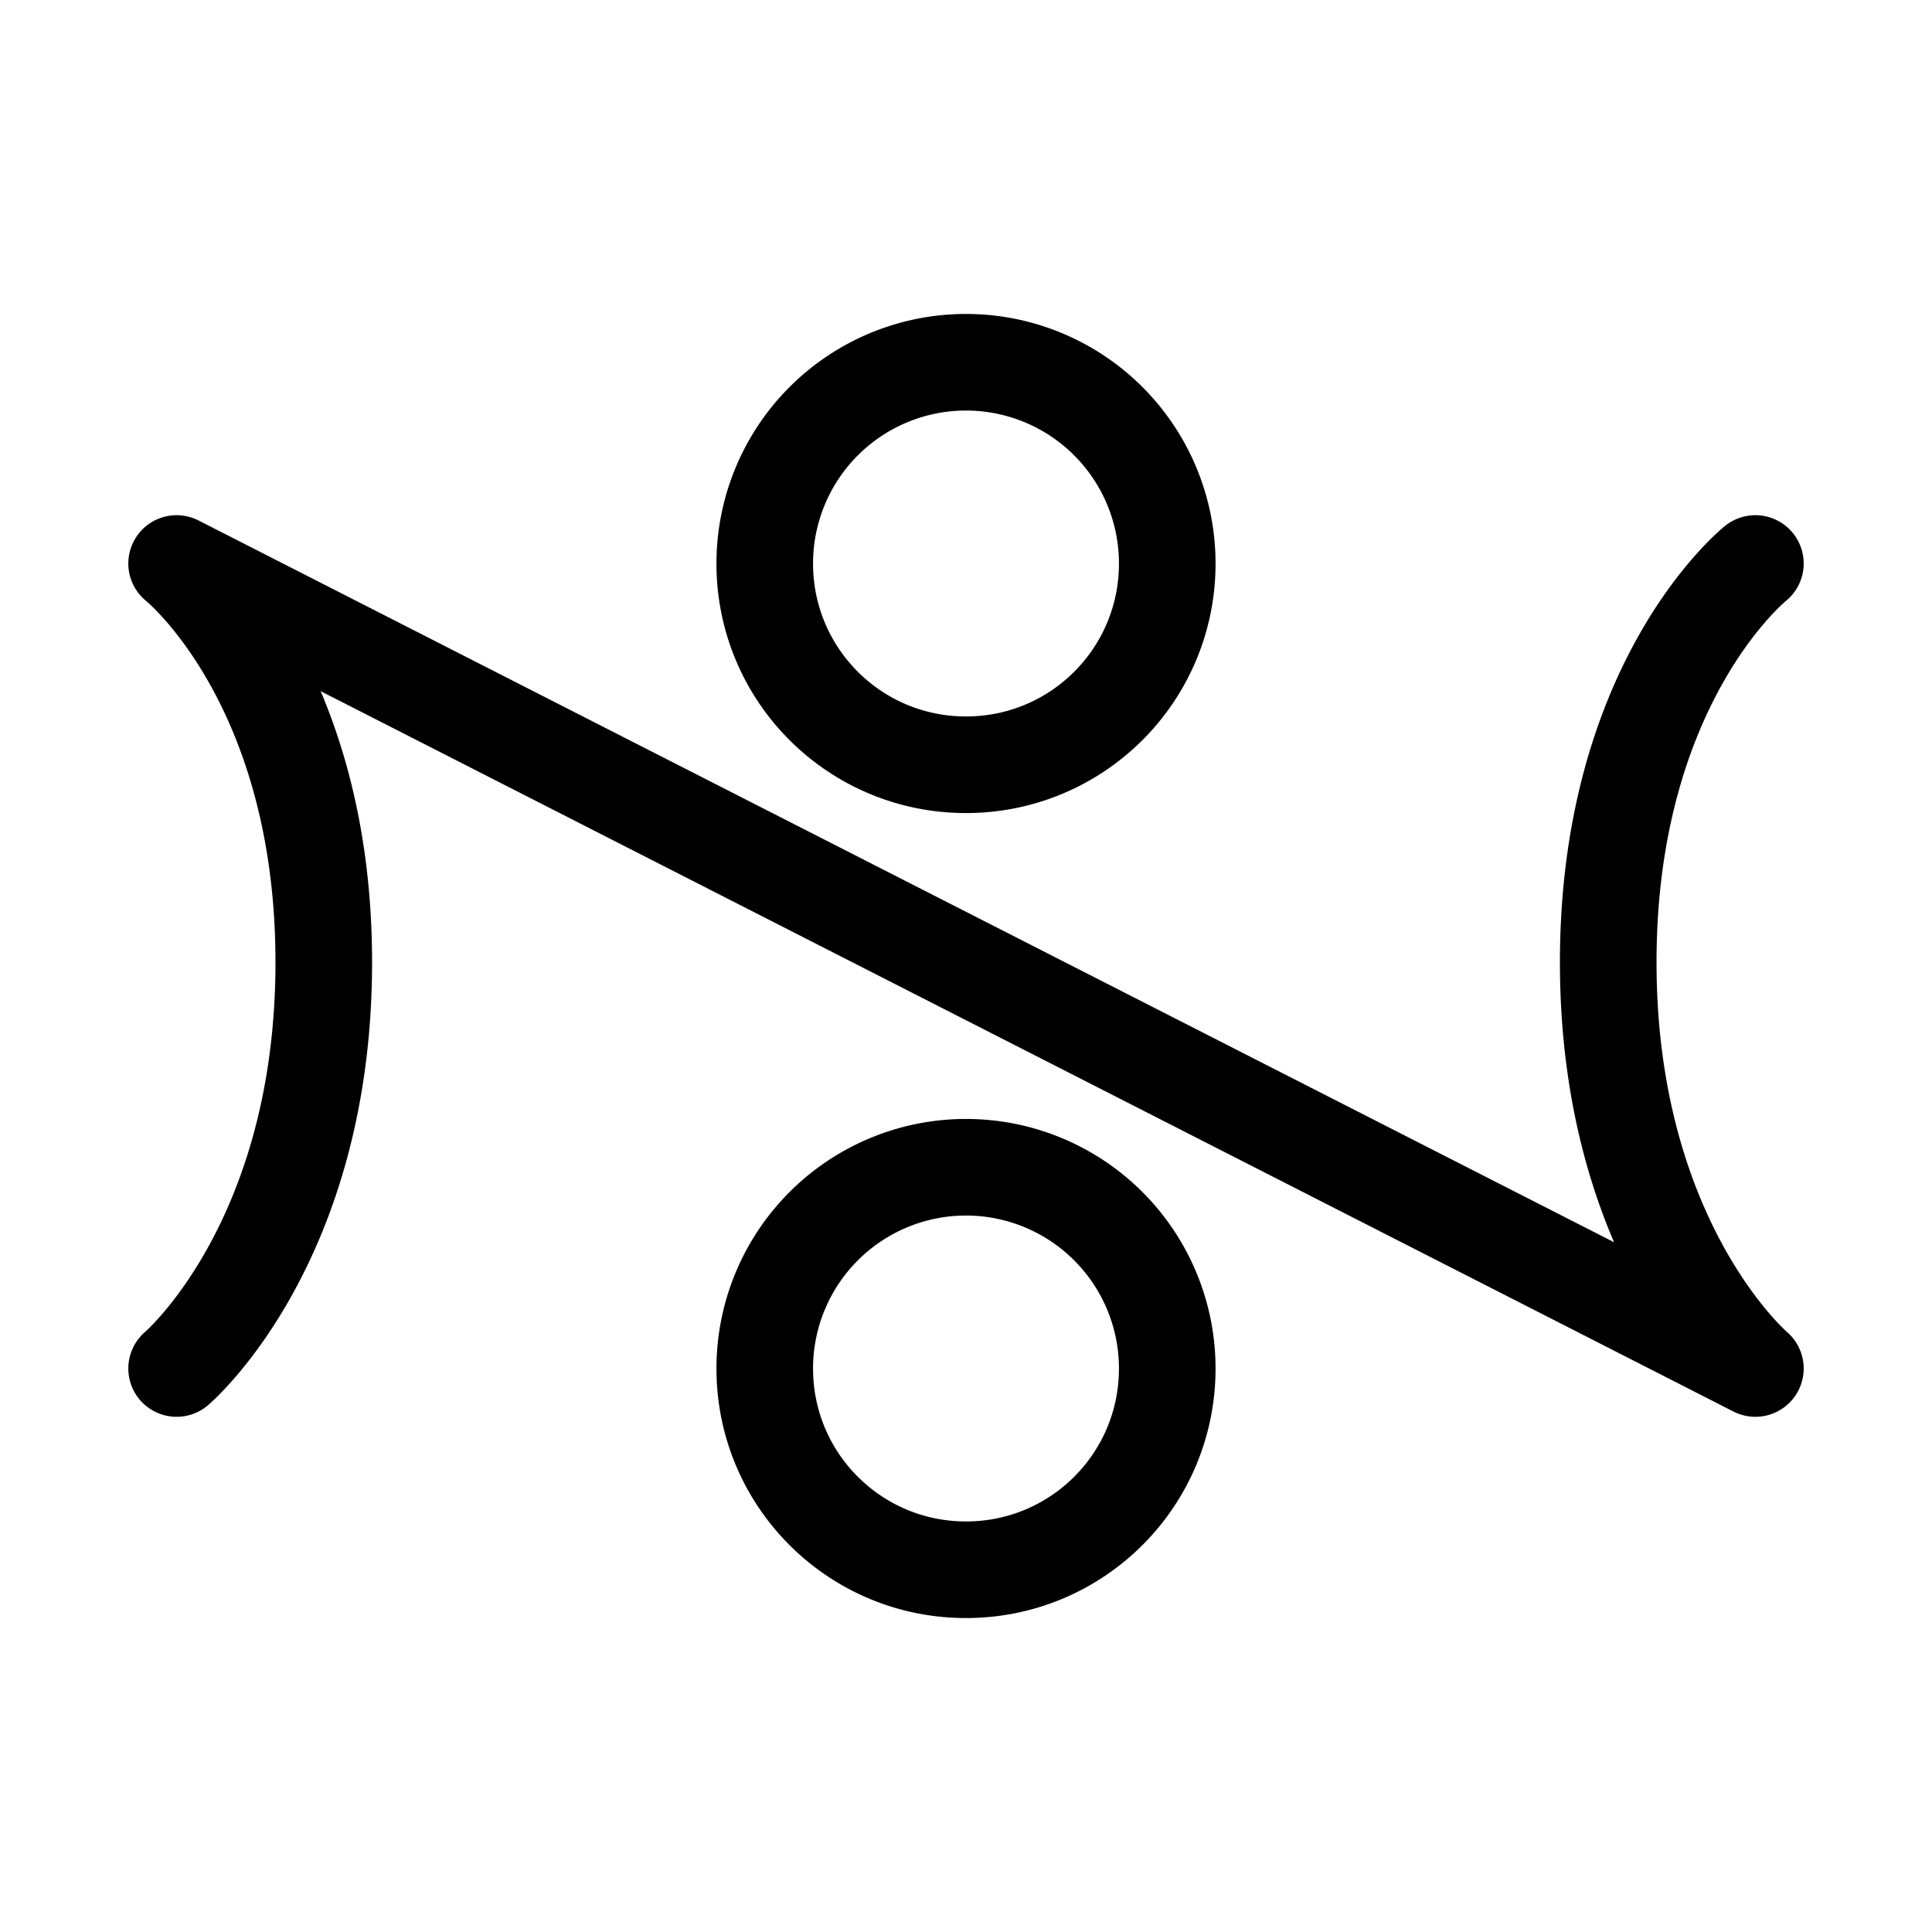 <svg width="16" height="16" viewBox="0 0 12 12" xmlns="http://www.w3.org/2000/svg"><path style="fill:none;stroke:#000;stroke-width:.6;stroke-linecap:round;stroke-linejoin:round;stroke-miterlimit:4;stroke-dasharray:none;stroke-opacity:1" d="M10.903 3.5s-.914.73-.914 2.477c0 1.747.914 2.523.914 2.523l-9.806-5s.914.73.914 2.477c0 1.747-.914 2.523-.914 2.523m6.153-5a1.25 1.25 0 1 0-2.5 0c0 .692.559 1.25 1.25 1.25s1.25-.558 1.25-1.25zm0 5a1.25 1.25 0 1 0-2.5 0c0 .692.559 1.25 1.25 1.25s1.25-.558 1.25-1.25z"/></svg>